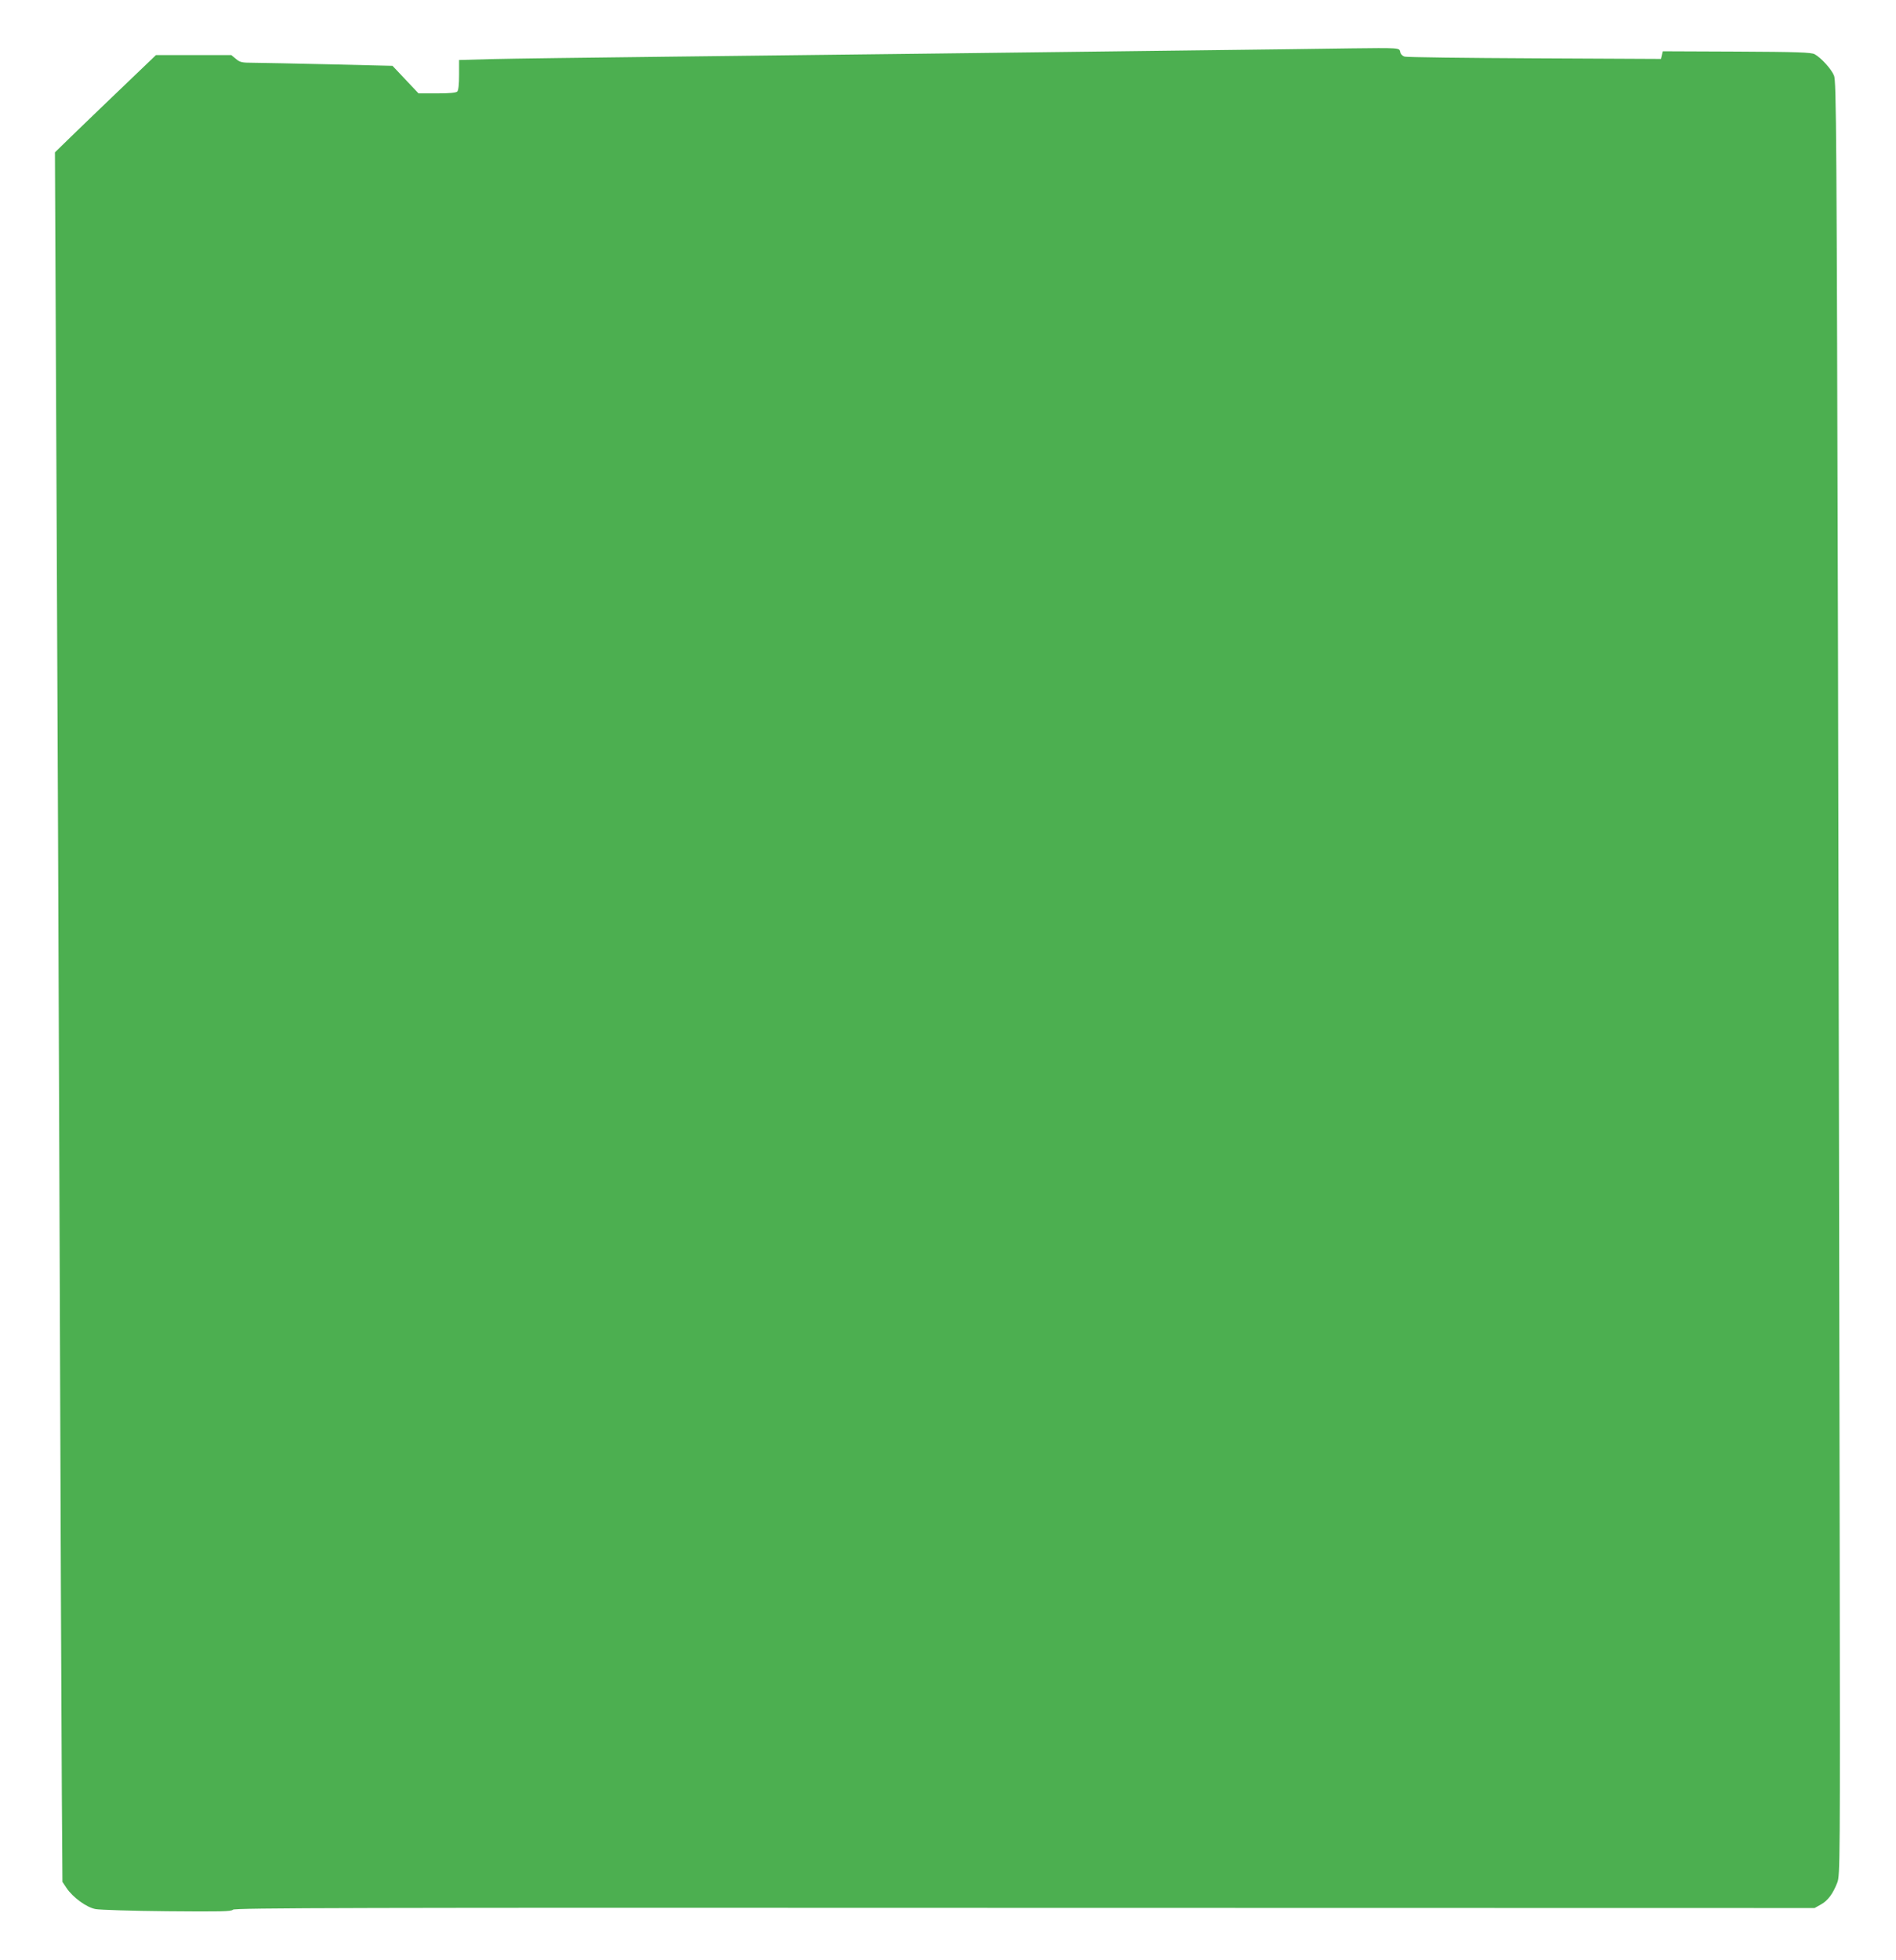 <?xml version="1.0" standalone="no"?>
<!DOCTYPE svg PUBLIC "-//W3C//DTD SVG 20010904//EN"
 "http://www.w3.org/TR/2001/REC-SVG-20010904/DTD/svg10.dtd">
<svg version="1.0" xmlns="http://www.w3.org/2000/svg"
 width="1239pt" height="1280pt" viewBox="0 0 1239 1280"
 preserveAspectRatio="xMidYMid meet">
<g transform="translate(0,1280) scale(0.1,-0.1)"
fill="#4caf50" stroke="none">
<path d="M8810 12484 c-102 -2 -590 -8 -1085 -14 -495 -6 -1231 -15 -1635 -20
-404 -5 -1169 -14 -1700 -20 -531 -6 -1061 -13 -1177 -16 l-213 -6 0 -97 c0
-62 -4 -101 -12 -109 -8 -8 -52 -12 -132 -12 l-121 0 -85 90 -85 90 -415 10
c-228 5 -452 10 -497 10 -72 0 -85 3 -111 25 l-30 25 -247 0 -246 0 -187 -179
c-103 -98 -251 -241 -330 -317 l-143 -139 10 -2135 c6 -1174 15 -3456 21
-5070 5 -1614 12 -3195 14 -3513 l4 -578 26 -39 c41 -62 131 -128 191 -139 27
-5 238 -12 468 -14 349 -3 419 -2 429 10 10 12 752 14 5174 12 l5162 -1 41 23
c46 25 80 72 108 145 17 47 18 128 15 2169 -1 1166 -7 3801 -11 5856 -9 3417
-11 3739 -26 3775 -18 44 -86 118 -127 140 -23 12 -112 15 -510 17 l-482 2 -6
-25 -6 -25 -824 4 c-454 2 -836 7 -850 11 -15 4 -27 16 -30 31 -7 27 3 27
-340 23z"/>
</g>
</svg>

